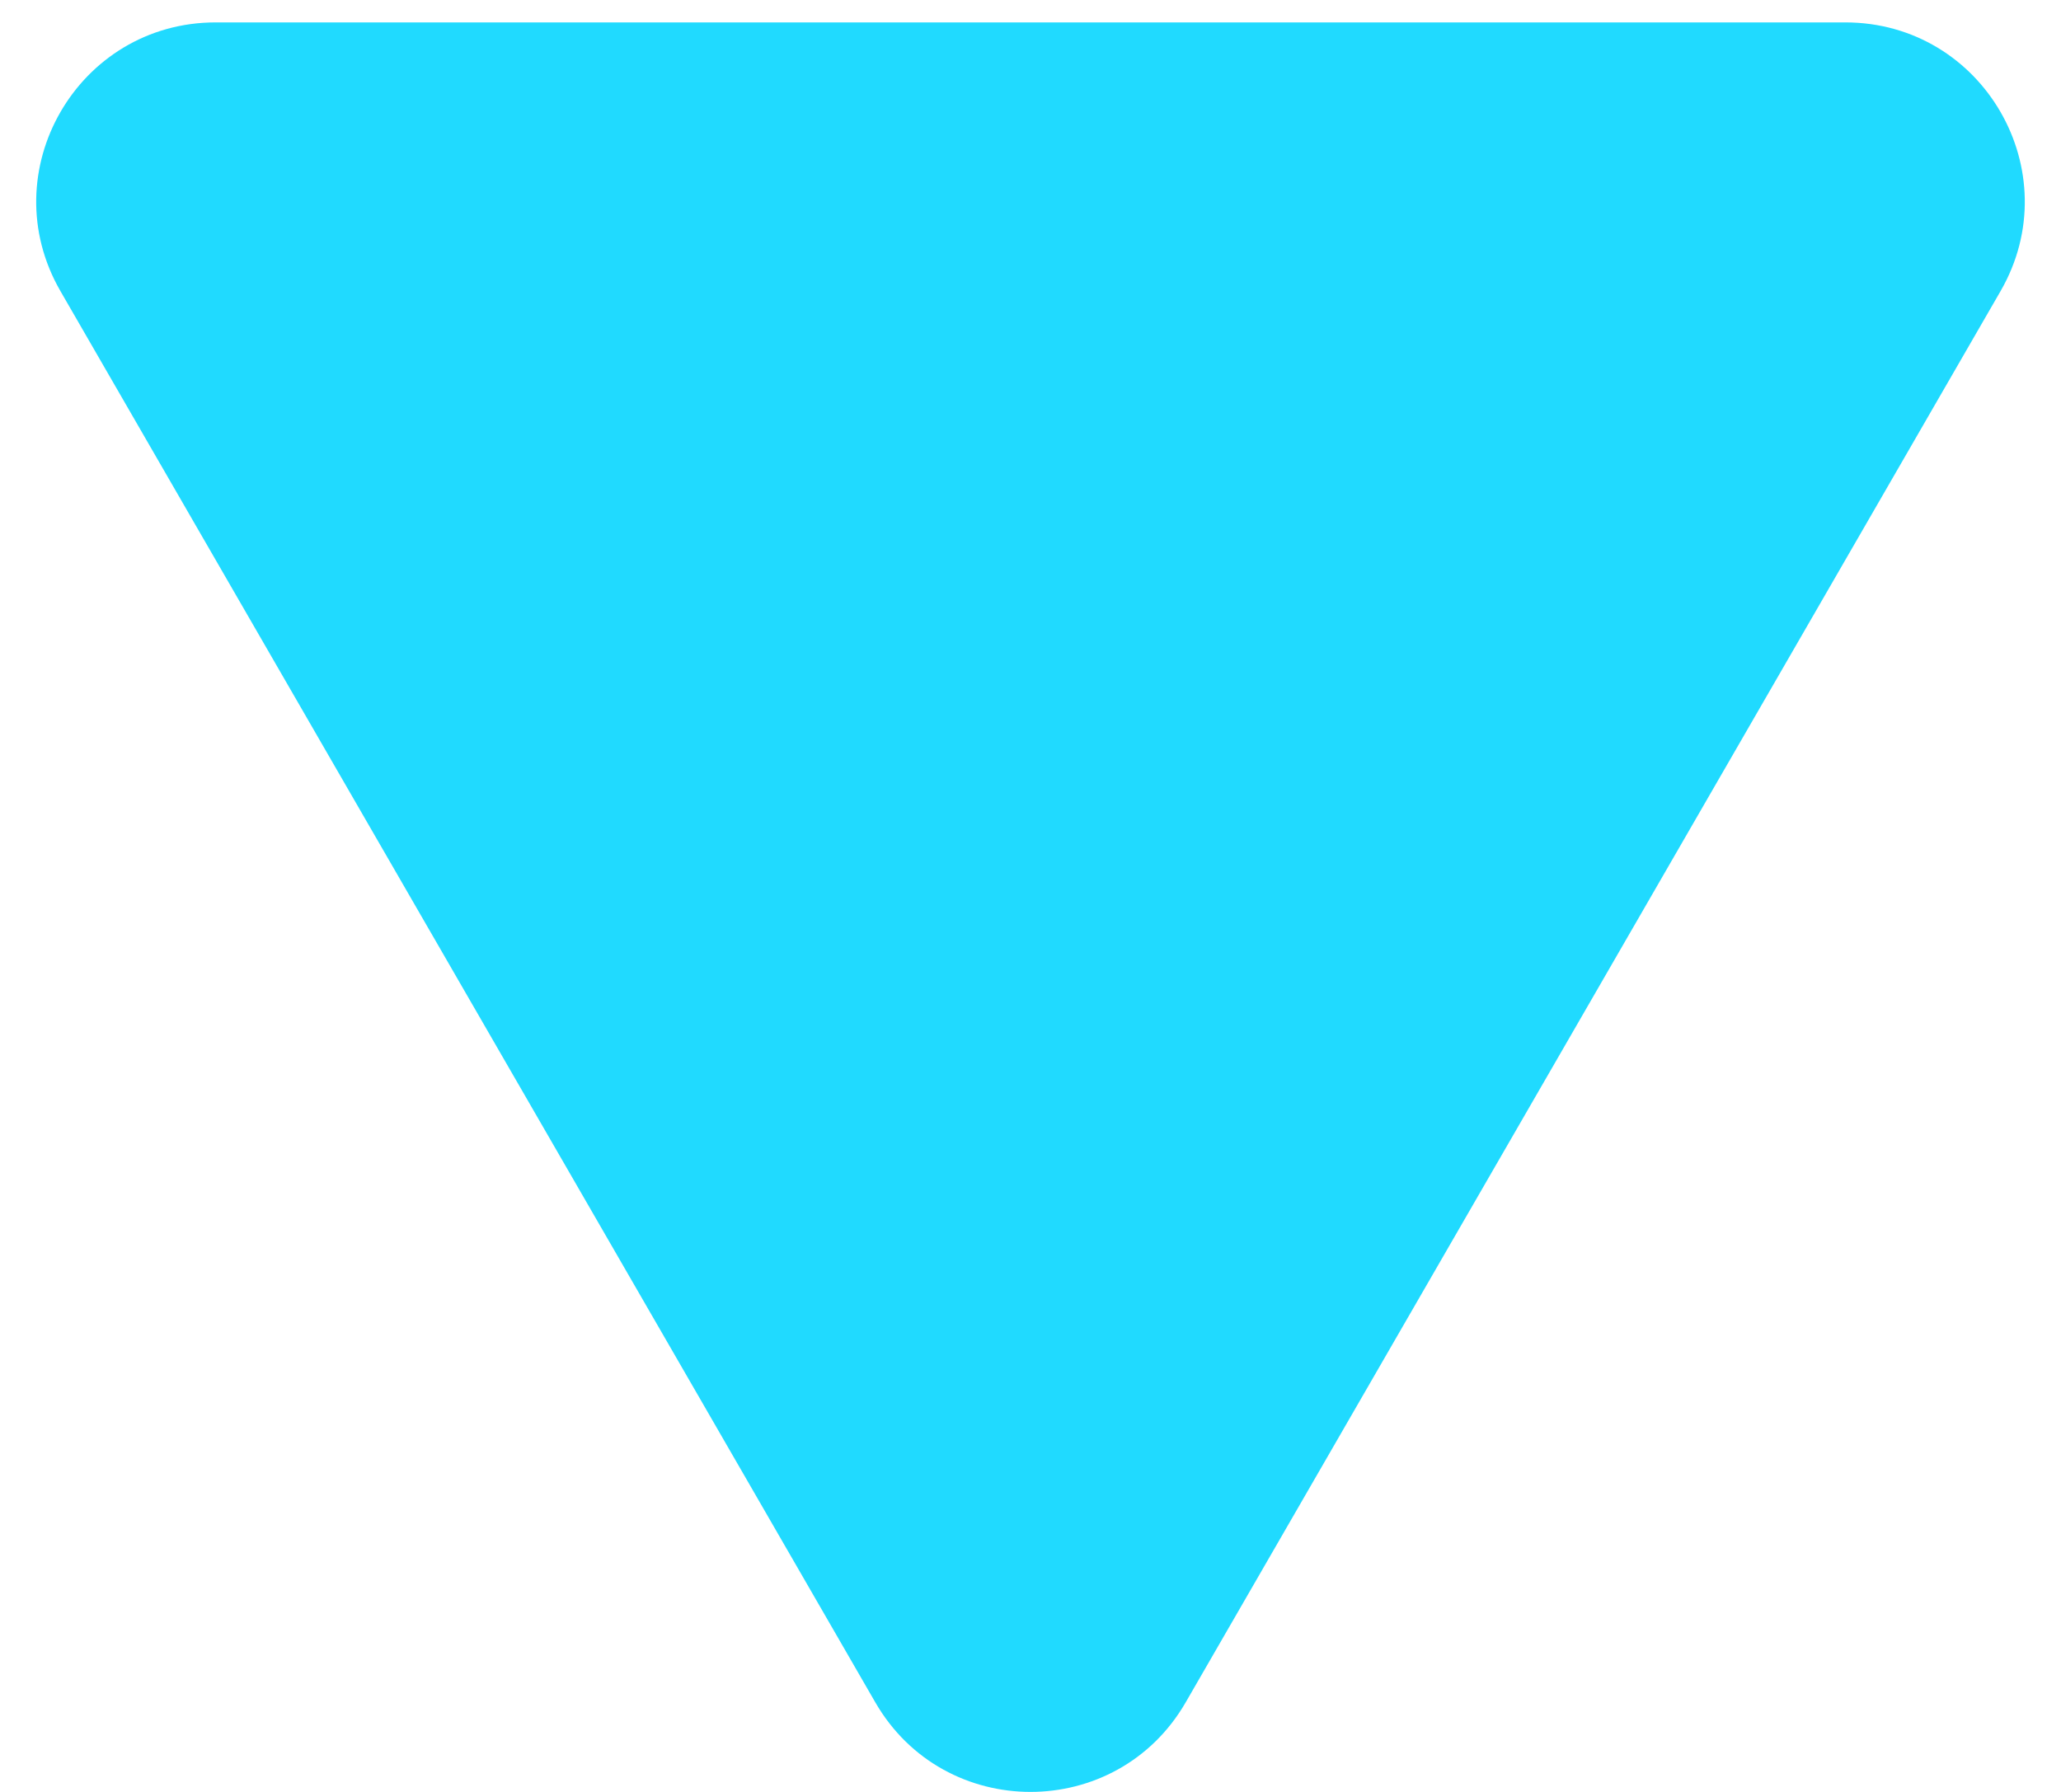 <svg width="23" height="20" viewBox="0 0 23 20" fill="none" xmlns="http://www.w3.org/2000/svg">
<path d="M9.768 19C10.538 20.333 12.462 20.333 13.232 19L22.325 3.25C23.095 1.917 22.133 0.25 20.593 0.25H2.407C0.867 0.25 -0.095 1.917 0.675 3.25L9.768 19Z" fill="#20DAFF"/>
</svg>
